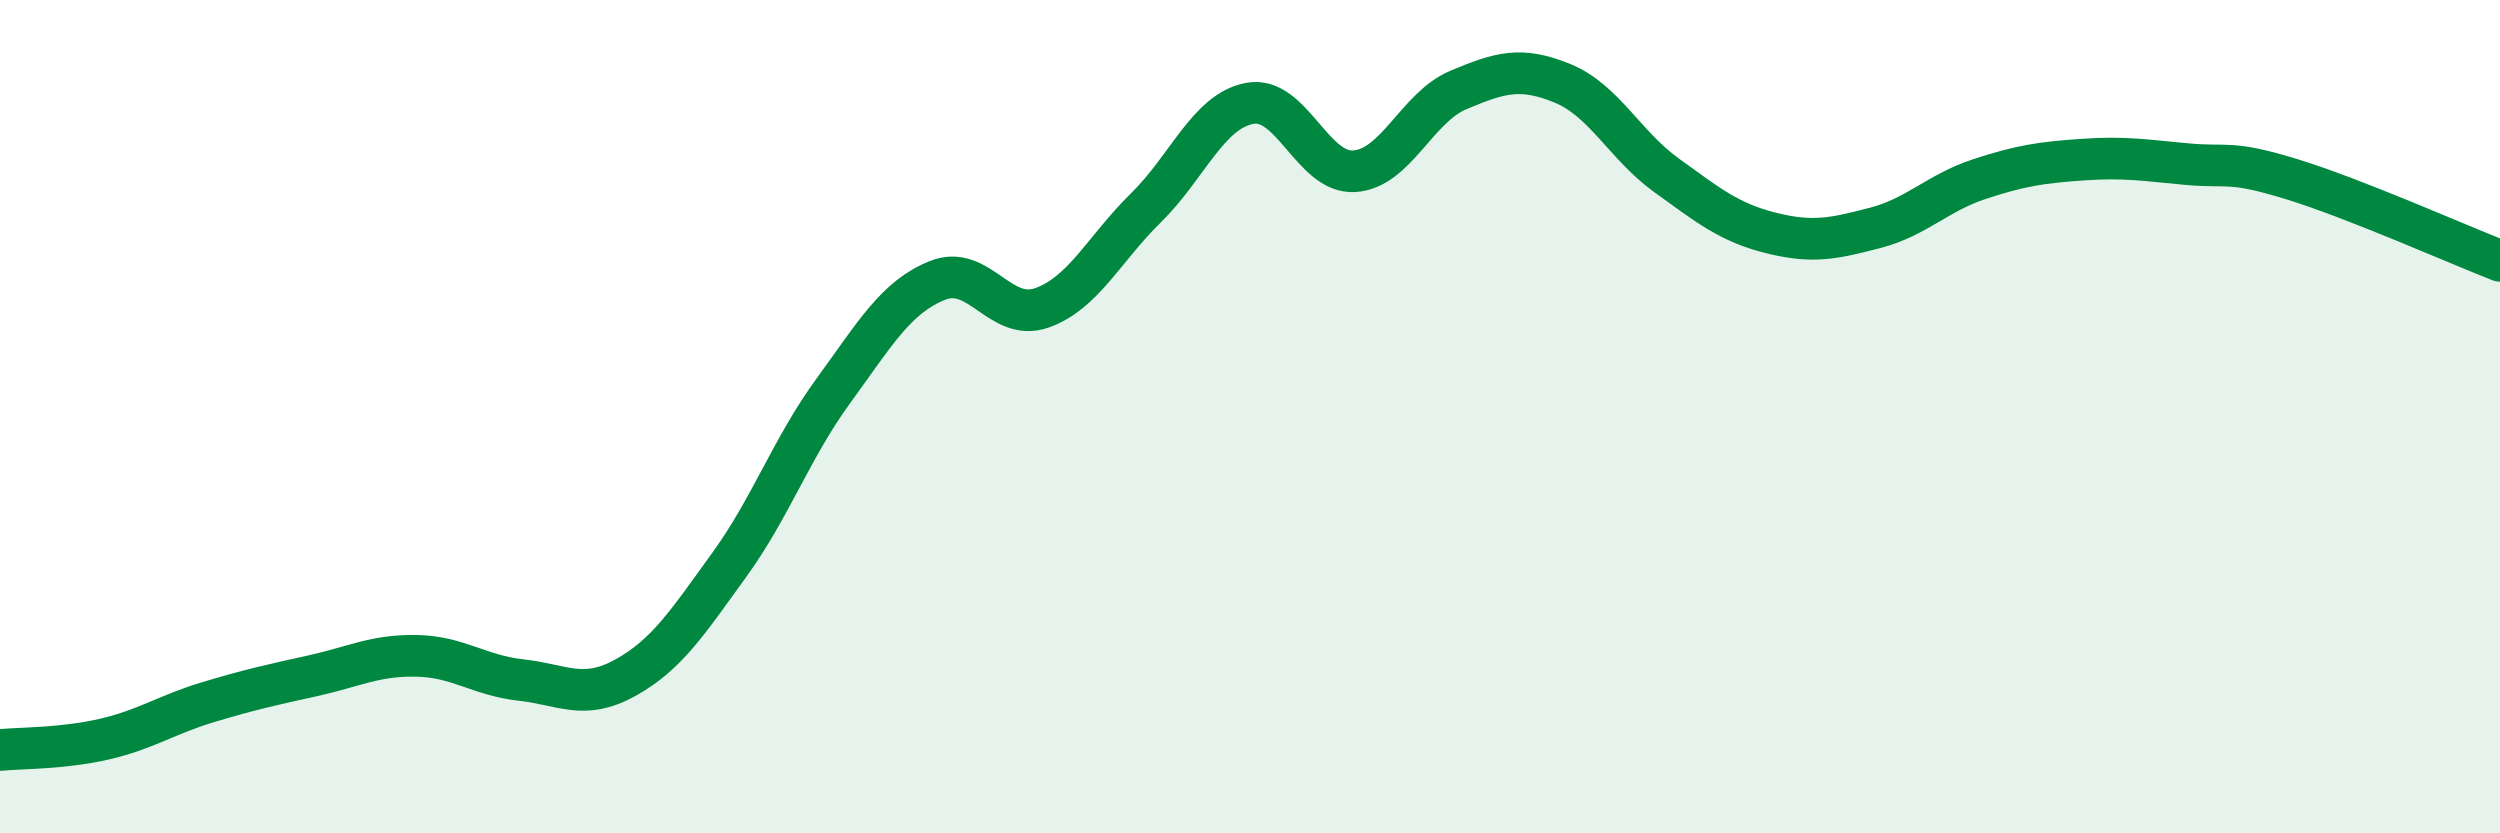 
    <svg width="60" height="20" viewBox="0 0 60 20" xmlns="http://www.w3.org/2000/svg">
      <path
        d="M 0,18 C 0.5,17.95 1.5,17.97 2.5,17.74 C 3.5,17.51 4,17.15 5,16.85 C 6,16.55 6.5,16.44 7.5,16.22 C 8.5,16 9,15.72 10,15.74 C 11,15.76 11.5,16.21 12.5,16.32 C 13.5,16.43 14,16.82 15,16.27 C 16,15.72 16.5,14.94 17.5,13.56 C 18.5,12.18 19,10.75 20,9.38 C 21,8.01 21.5,7.13 22.5,6.73 C 23.5,6.33 24,7.74 25,7.39 C 26,7.04 26.5,5.97 27.5,4.99 C 28.5,4.01 29,2.66 30,2.48 C 31,2.3 31.5,4.17 32.5,4.11 C 33.5,4.05 34,2.58 35,2.16 C 36,1.74 36.5,1.59 37.5,2 C 38.5,2.41 39,3.49 40,4.21 C 41,4.93 41.5,5.34 42.5,5.59 C 43.5,5.84 44,5.73 45,5.47 C 46,5.21 46.5,4.63 47.5,4.3 C 48.5,3.97 49,3.9 50,3.83 C 51,3.76 51.5,3.85 52.5,3.94 C 53.5,4.03 53.5,3.84 55,4.3 C 56.5,4.76 59,5.87 60,6.26L60 20L0 20Z"
        fill="#008740"
        opacity="0.1"
        stroke-linecap="round"
        stroke-linejoin="round"
      />
      <path
        d="M 0,18 C 0.5,17.95 1.5,17.97 2.5,17.74 C 3.5,17.51 4,17.15 5,16.85 C 6,16.55 6.5,16.44 7.5,16.22 C 8.5,16 9,15.72 10,15.74 C 11,15.76 11.5,16.21 12.5,16.32 C 13.5,16.43 14,16.82 15,16.27 C 16,15.72 16.5,14.94 17.5,13.56 C 18.5,12.18 19,10.75 20,9.38 C 21,8.01 21.5,7.13 22.5,6.73 C 23.5,6.33 24,7.74 25,7.39 C 26,7.04 26.5,5.97 27.5,4.99 C 28.5,4.01 29,2.66 30,2.48 C 31,2.3 31.5,4.17 32.5,4.11 C 33.5,4.05 34,2.58 35,2.16 C 36,1.74 36.5,1.59 37.5,2 C 38.5,2.41 39,3.49 40,4.21 C 41,4.93 41.5,5.34 42.5,5.59 C 43.5,5.84 44,5.73 45,5.47 C 46,5.21 46.5,4.63 47.5,4.3 C 48.5,3.97 49,3.9 50,3.83 C 51,3.76 51.5,3.85 52.5,3.94 C 53.5,4.03 53.5,3.84 55,4.3 C 56.5,4.76 59,5.87 60,6.26"
        stroke="#008740"
        stroke-width="1"
        fill="none"
        stroke-linecap="round"
        stroke-linejoin="round"
      />
    </svg>
  